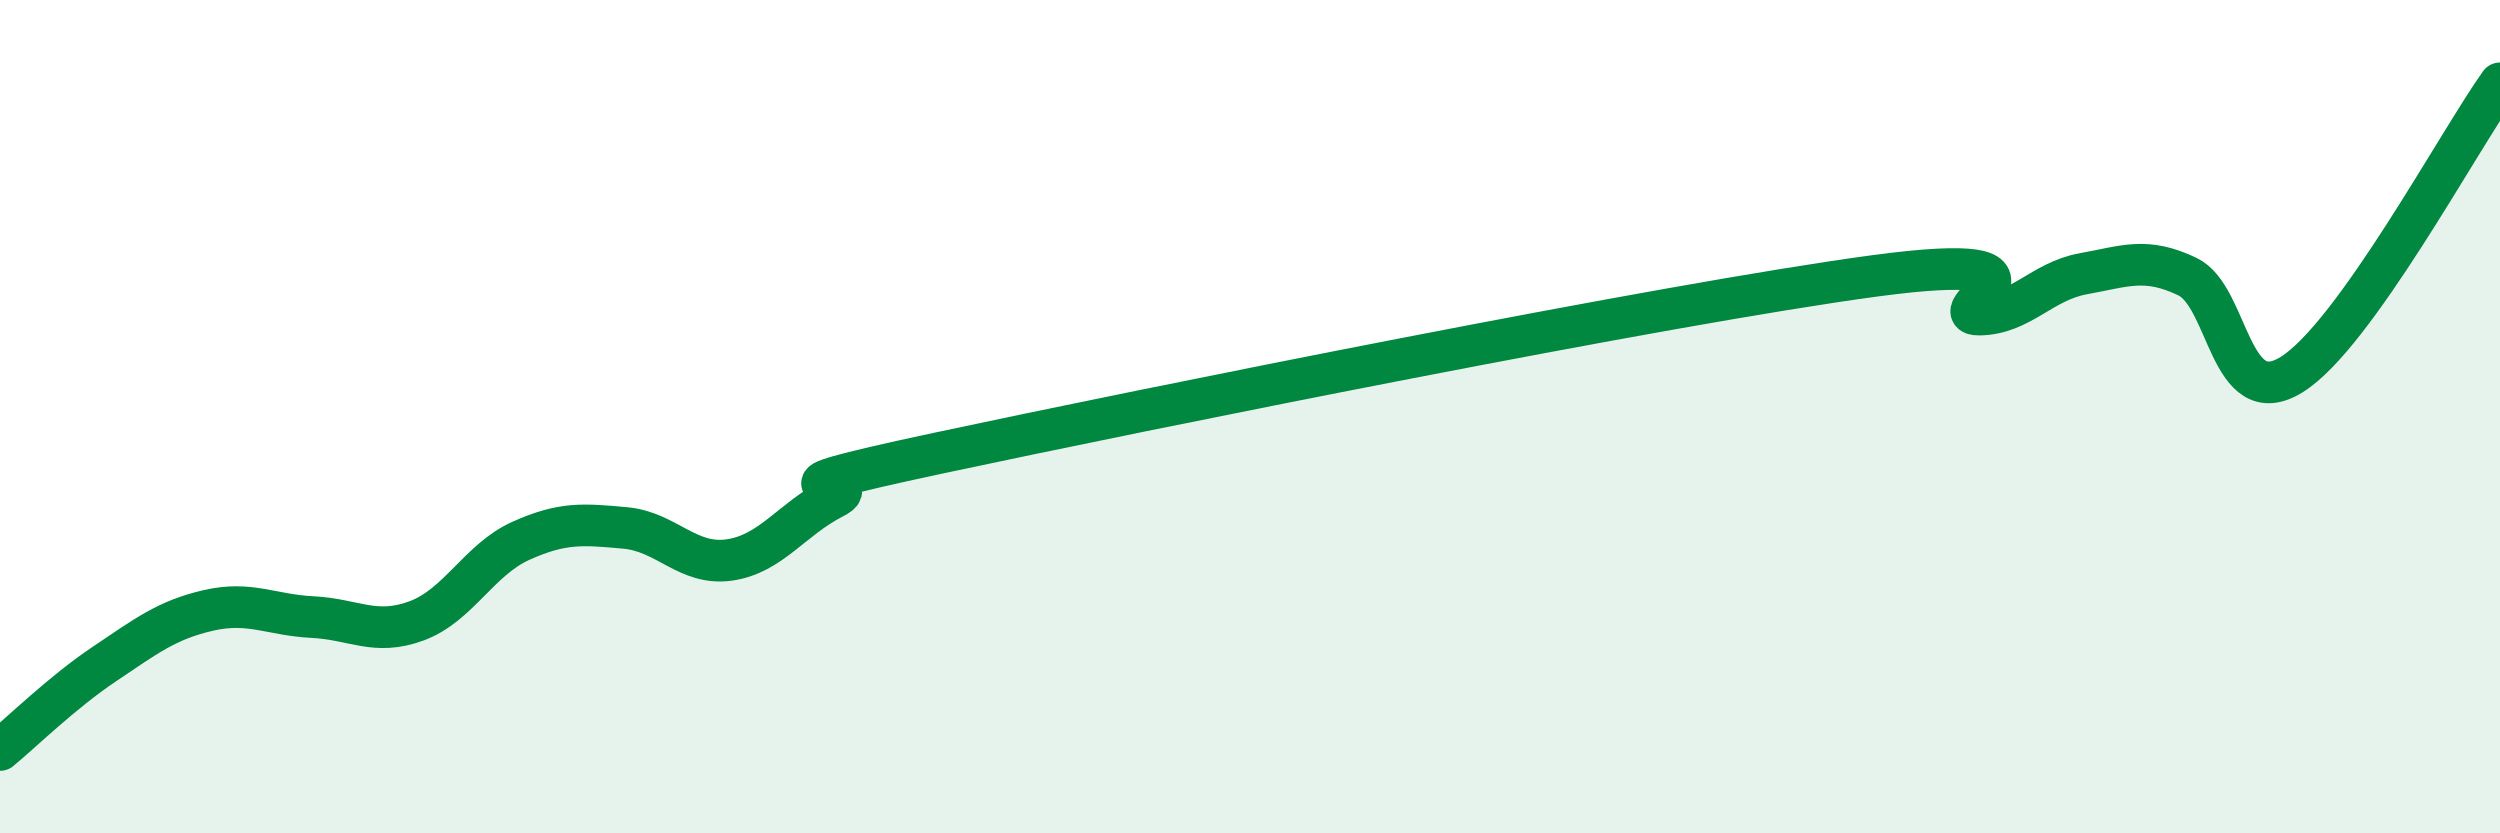 
    <svg width="60" height="20" viewBox="0 0 60 20" xmlns="http://www.w3.org/2000/svg">
      <path
        d="M 0,18 C 0.5,17.59 1.5,16.61 2.5,15.94 C 3.5,15.27 4,14.88 5,14.65 C 6,14.42 6.5,14.76 7.5,14.81 C 8.5,14.86 9,15.27 10,14.9 C 11,14.53 11.5,13.43 12.5,12.98 C 13.5,12.53 14,12.58 15,12.67 C 16,12.76 16.5,13.58 17.5,13.44 C 18.5,13.3 19,12.46 20,11.95 C 21,11.44 17.5,11.95 22.5,10.88 C 27.5,9.81 40,7.29 45,6.62 C 50,5.95 46.5,7.56 47.5,7.55 C 48.5,7.54 49,6.75 50,6.57 C 51,6.39 51.5,6.16 52.5,6.64 C 53.5,7.12 53.5,9.92 55,8.99 C 56.5,8.06 59,3.4 60,2L60 20L0 20Z"
        fill="#008740"
        opacity="0.1"
        stroke-linecap="round"
        stroke-linejoin="round"
      />
      <path
        d="M 0,18 C 0.5,17.59 1.5,16.61 2.5,15.94 C 3.5,15.27 4,14.88 5,14.65 C 6,14.42 6.5,14.76 7.5,14.81 C 8.5,14.86 9,15.27 10,14.9 C 11,14.53 11.5,13.43 12.5,12.98 C 13.5,12.53 14,12.58 15,12.67 C 16,12.76 16.5,13.58 17.5,13.44 C 18.5,13.3 19,12.46 20,11.95 C 21,11.44 17.5,11.95 22.5,10.88 C 27.5,9.81 40,7.29 45,6.62 C 50,5.95 46.5,7.56 47.5,7.55 C 48.5,7.54 49,6.75 50,6.57 C 51,6.39 51.5,6.16 52.5,6.64 C 53.5,7.12 53.5,9.92 55,8.99 C 56.5,8.06 59,3.4 60,2"
        stroke="#008740"
        stroke-width="1"
        fill="none"
        stroke-linecap="round"
        stroke-linejoin="round"
      />
    </svg>
  